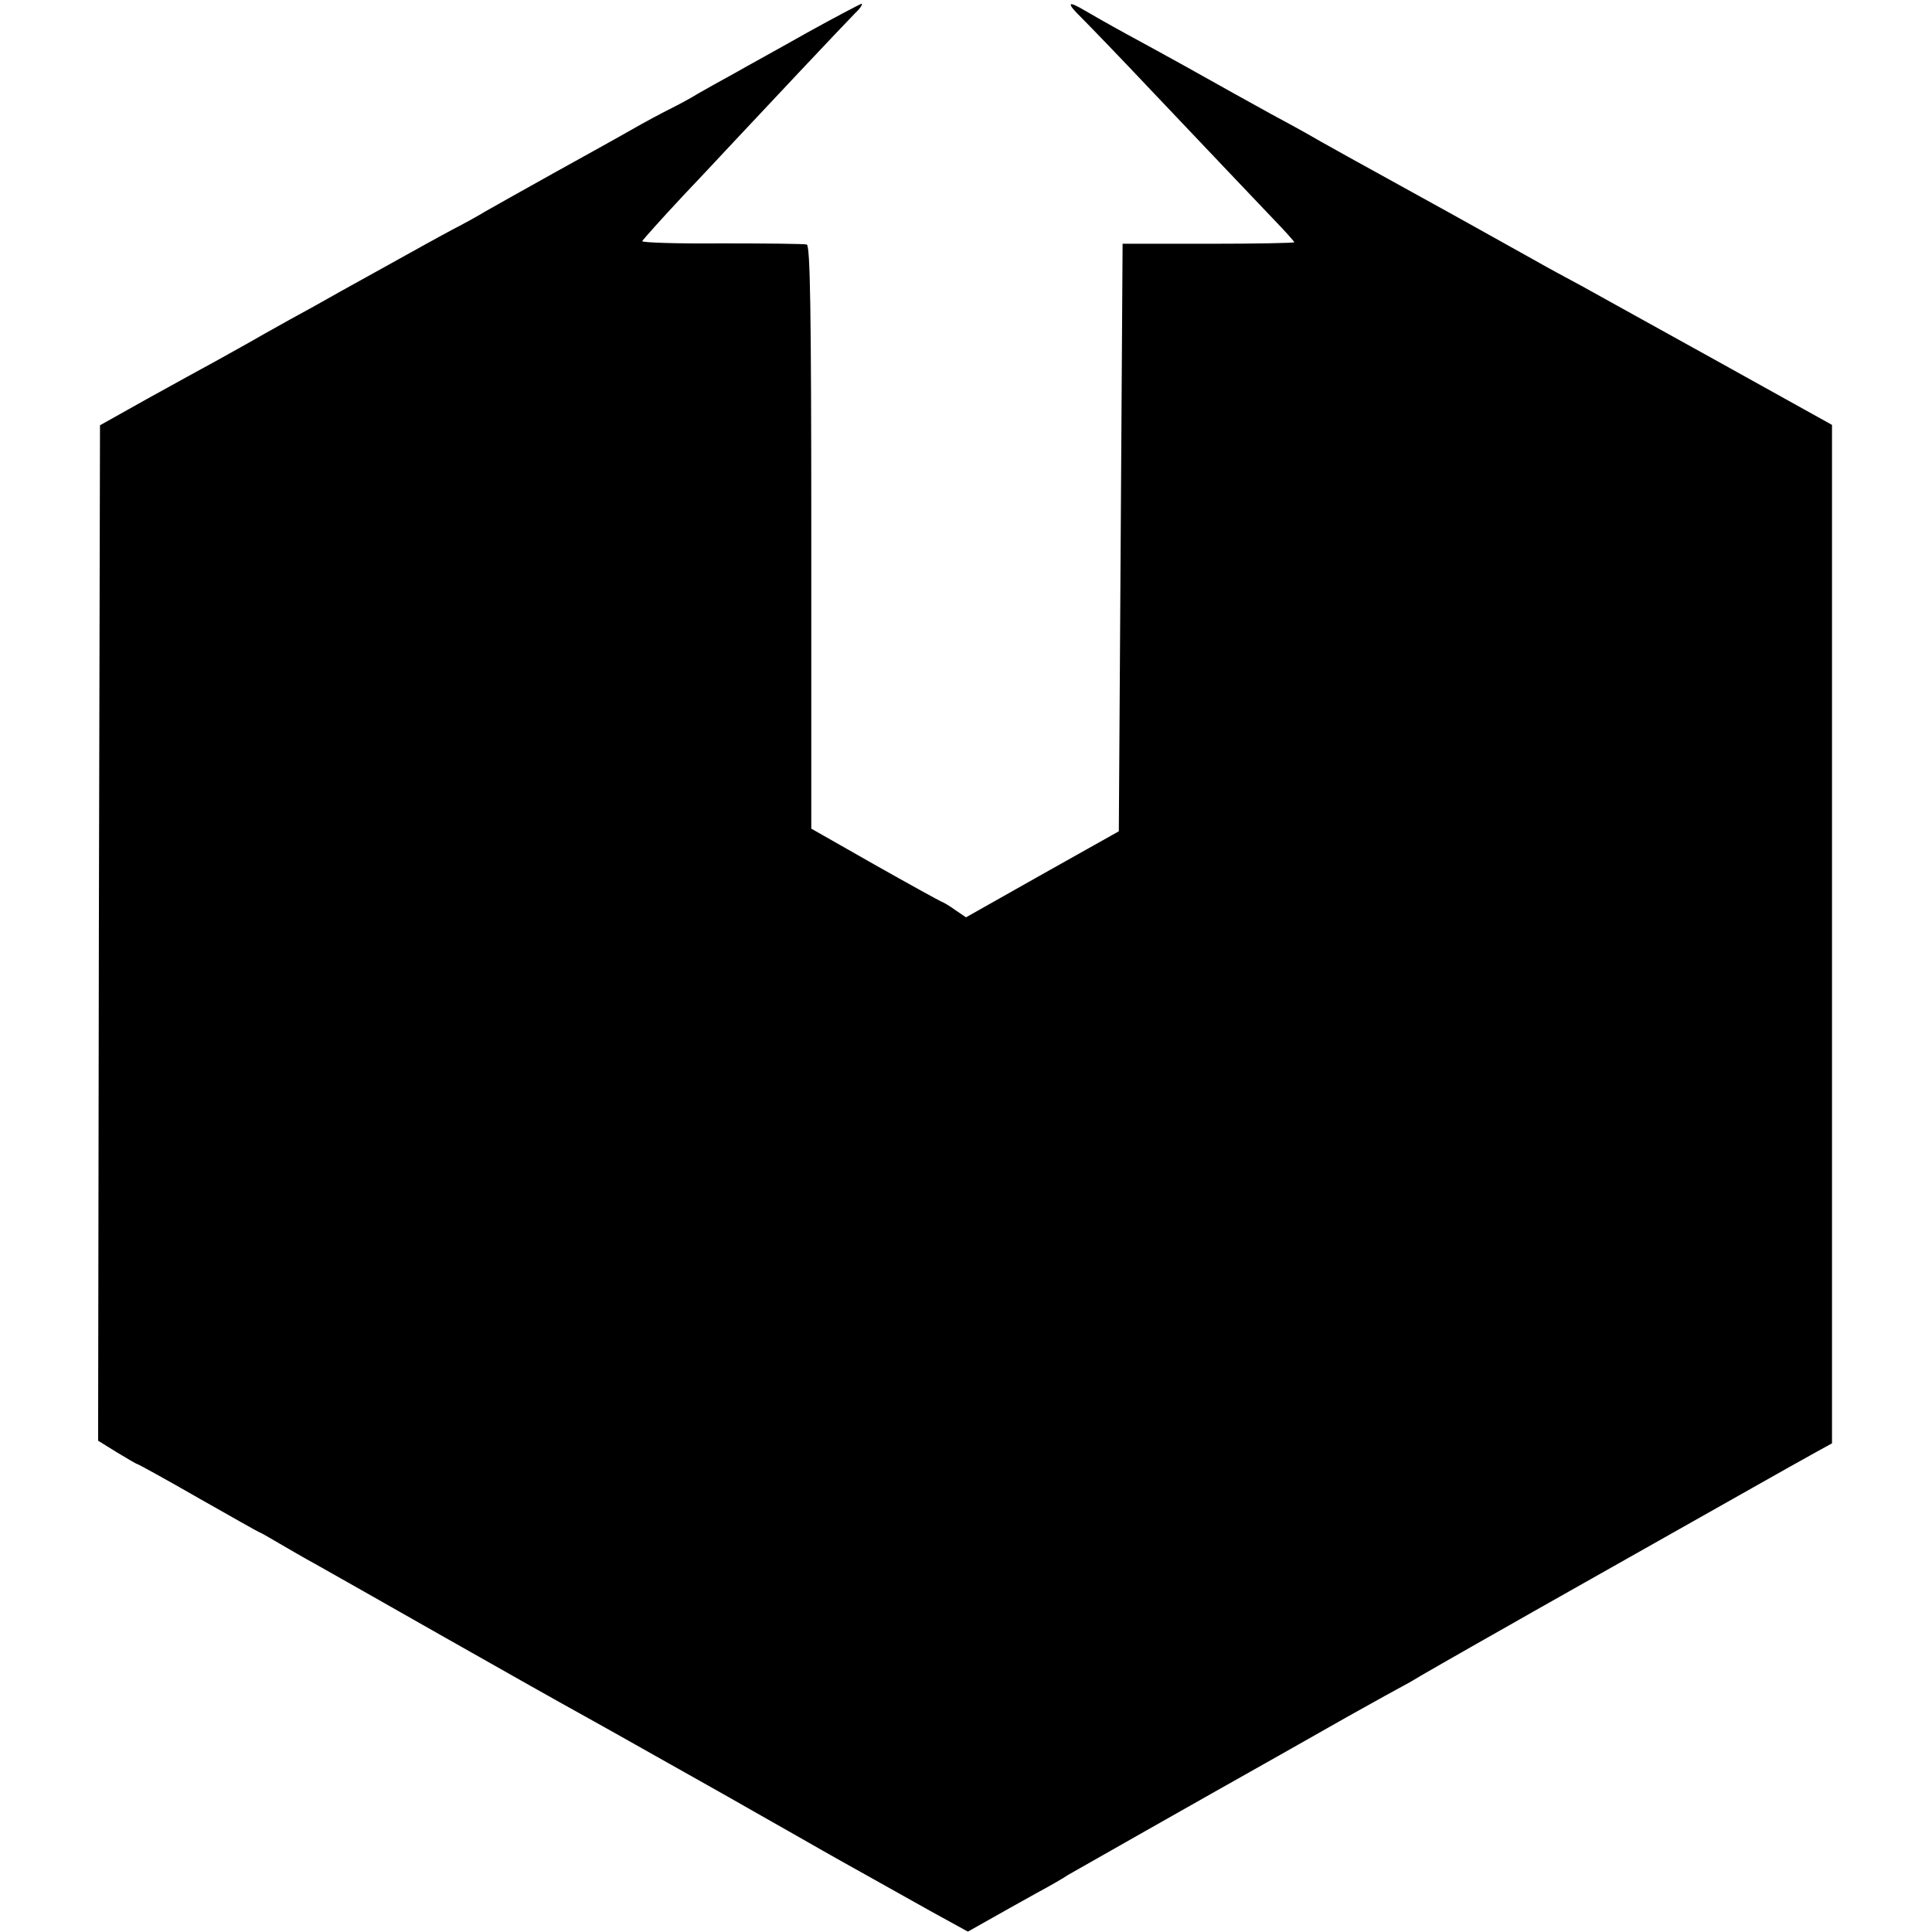 <svg version="1" xmlns="http://www.w3.org/2000/svg" width="682.667" height="682.667" viewBox="0 0 512 512"><path d="M214 8.6c-7.4 4.2-16.2 9-19.5 10.9-3.3 1.8-7.6 4.2-9.5 5.3-1.9 1.2-5.3 3-7.5 4.1-2.2 1.1-6.7 3.5-10 5.4-3.3 1.9-12.7 7.1-21 11.7-8.2 4.6-16.3 9.1-18 10.1-1.6 1-5.6 3.2-8.7 4.8-3.2 1.7-11.5 6.3-18.5 10.2C94.2 75 86 79.6 83 81.3c-3 1.6-8.9 4.9-13 7.2-4.1 2.4-10 5.6-13 7.3-3 1.6-11.1 6.1-18 9.9l-12.5 7-.3 134.5-.2 134.6 5 3.1c2.8 1.7 5.2 3.1 5.4 3.1.2 0 7.5 4 16.2 9 8.6 4.9 15.9 9 16 9 .2 0 2.5 1.3 5.2 2.9 2.6 1.5 7 4.1 9.8 5.6 2.7 1.5 18.2 10.3 34.4 19.5s32.2 18.2 35.5 20c3.3 1.8 12.5 7 20.5 11.5s16.5 9.3 19 10.7c2.5 1.4 11 6.3 19 10.8 8 4.6 16.8 9.5 19.5 11 2.8 1.6 9.5 5.3 15 8.4l10 5.5 5.5-3.1c3-1.7 8.7-4.9 12.5-7 3.9-2.1 7.7-4.3 8.5-4.9 1.2-.7 34.5-19.6 56-31.7 2.5-1.4 10.6-6 18-10.2 7.5-4.2 14.2-7.9 15-8.3.8-.4 2.9-1.6 4.5-2.6 1.7-1 8.2-4.7 14.5-8.3 6.3-3.6 13.3-7.5 15.5-8.8 10.1-5.7 65.3-36.9 68-38.4 1.7-.9 4.8-2.7 7-3.9l4-2.2V112.6L456 96.2c-16.2-9-32.9-18.2-37-20.5-4.1-2.2-9.1-4.9-11-6-3.1-1.7-21.4-12-34-18.9-2.5-1.4-7.2-4-10.5-5.8-3.3-1.8-9.4-5.2-13.5-7.5-4.1-2.4-10-5.6-13-7.2-6-3.3-11.4-6.3-23-12.8-4.1-2.3-11.1-6.1-15.5-8.5-4.4-2.4-9.3-5.2-11-6.2-4.7-2.8-5-2.1-.8 2 2.1 2.1 10.6 10.9 18.8 19.6 17.8 18.8 24.8 26.1 32.1 33.8 3 3.1 5.4 5.8 5.4 6 0 .2-10.2.4-22.7.4h-22.8l-.5 77.8-.5 77.9-20.3 11.4-20.2 11.4-2.8-1.9c-1.5-1.1-3.2-2.1-3.8-2.3-.5-.2-8.5-4.6-17.7-9.8l-16.7-9.5v-77.2c0-60.9-.3-77.3-1.2-77.6-.7-.2-10.9-.3-22.6-.3-11.7.1-21.1-.2-21-.6.2-.4 5.1-5.9 10.9-12.1C187 45.6 193.2 38.9 195 37c5.4-5.8 29.3-31.2 31.8-33.7 1.3-1.2 1.9-2.3 1.5-2.3-.4.1-6.9 3.5-14.3 7.6z"/></svg>